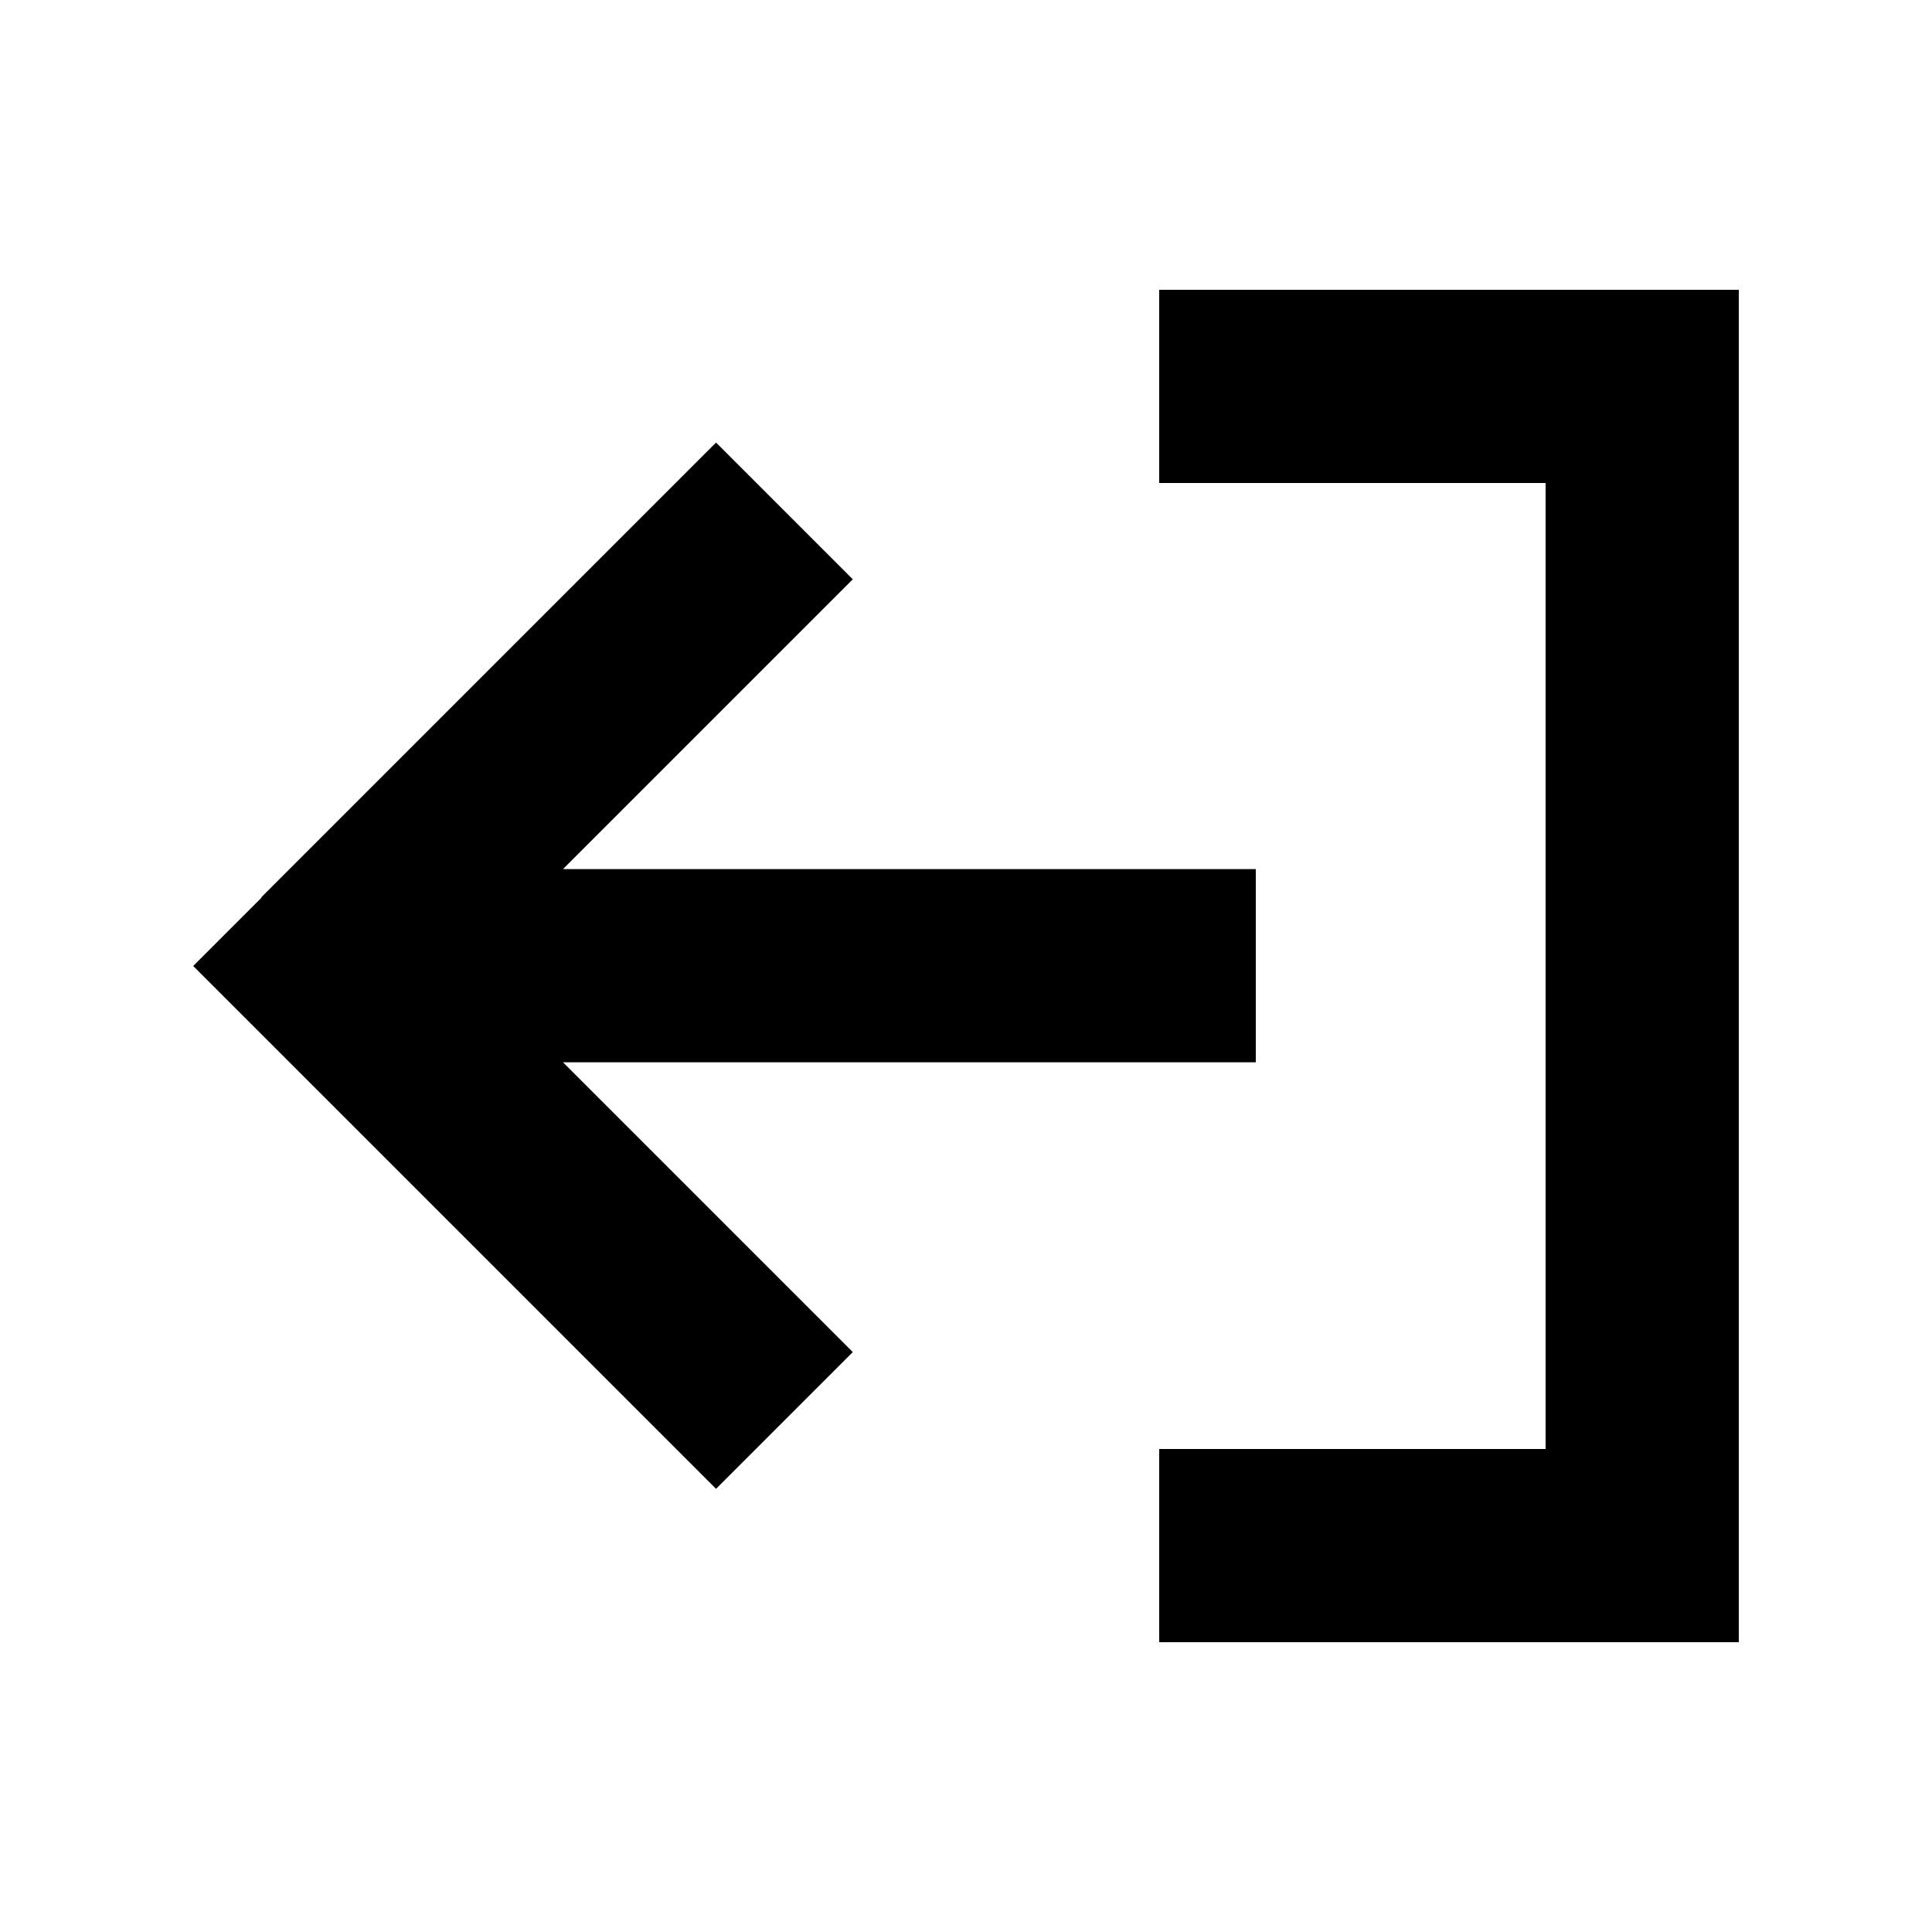 <svg xmlns="http://www.w3.org/2000/svg" viewBox="0 0 640 640"><!--! Font Awesome Pro 7.1.0 by @fontawesome - https://fontawesome.com License - https://fontawesome.com/license (Commercial License) Copyright 2025 Fonticons, Inc. --><path fill="currentColor" d="M86.6 297.4L64 320L86.6 342.6L214.6 470.6L237.2 493.2L282.5 447.9C275.9 441.3 243.9 409.3 186.5 351.9L416 351.9L416 287.9L186.5 287.9C243.9 230.5 275.9 198.5 282.5 191.9L237.2 146.6L214.6 169.2L86.6 297.2zM416 480L384 480L384 544L576 544L576 96L384 96L384 160L512 160L512 480L416 480z"/></svg>